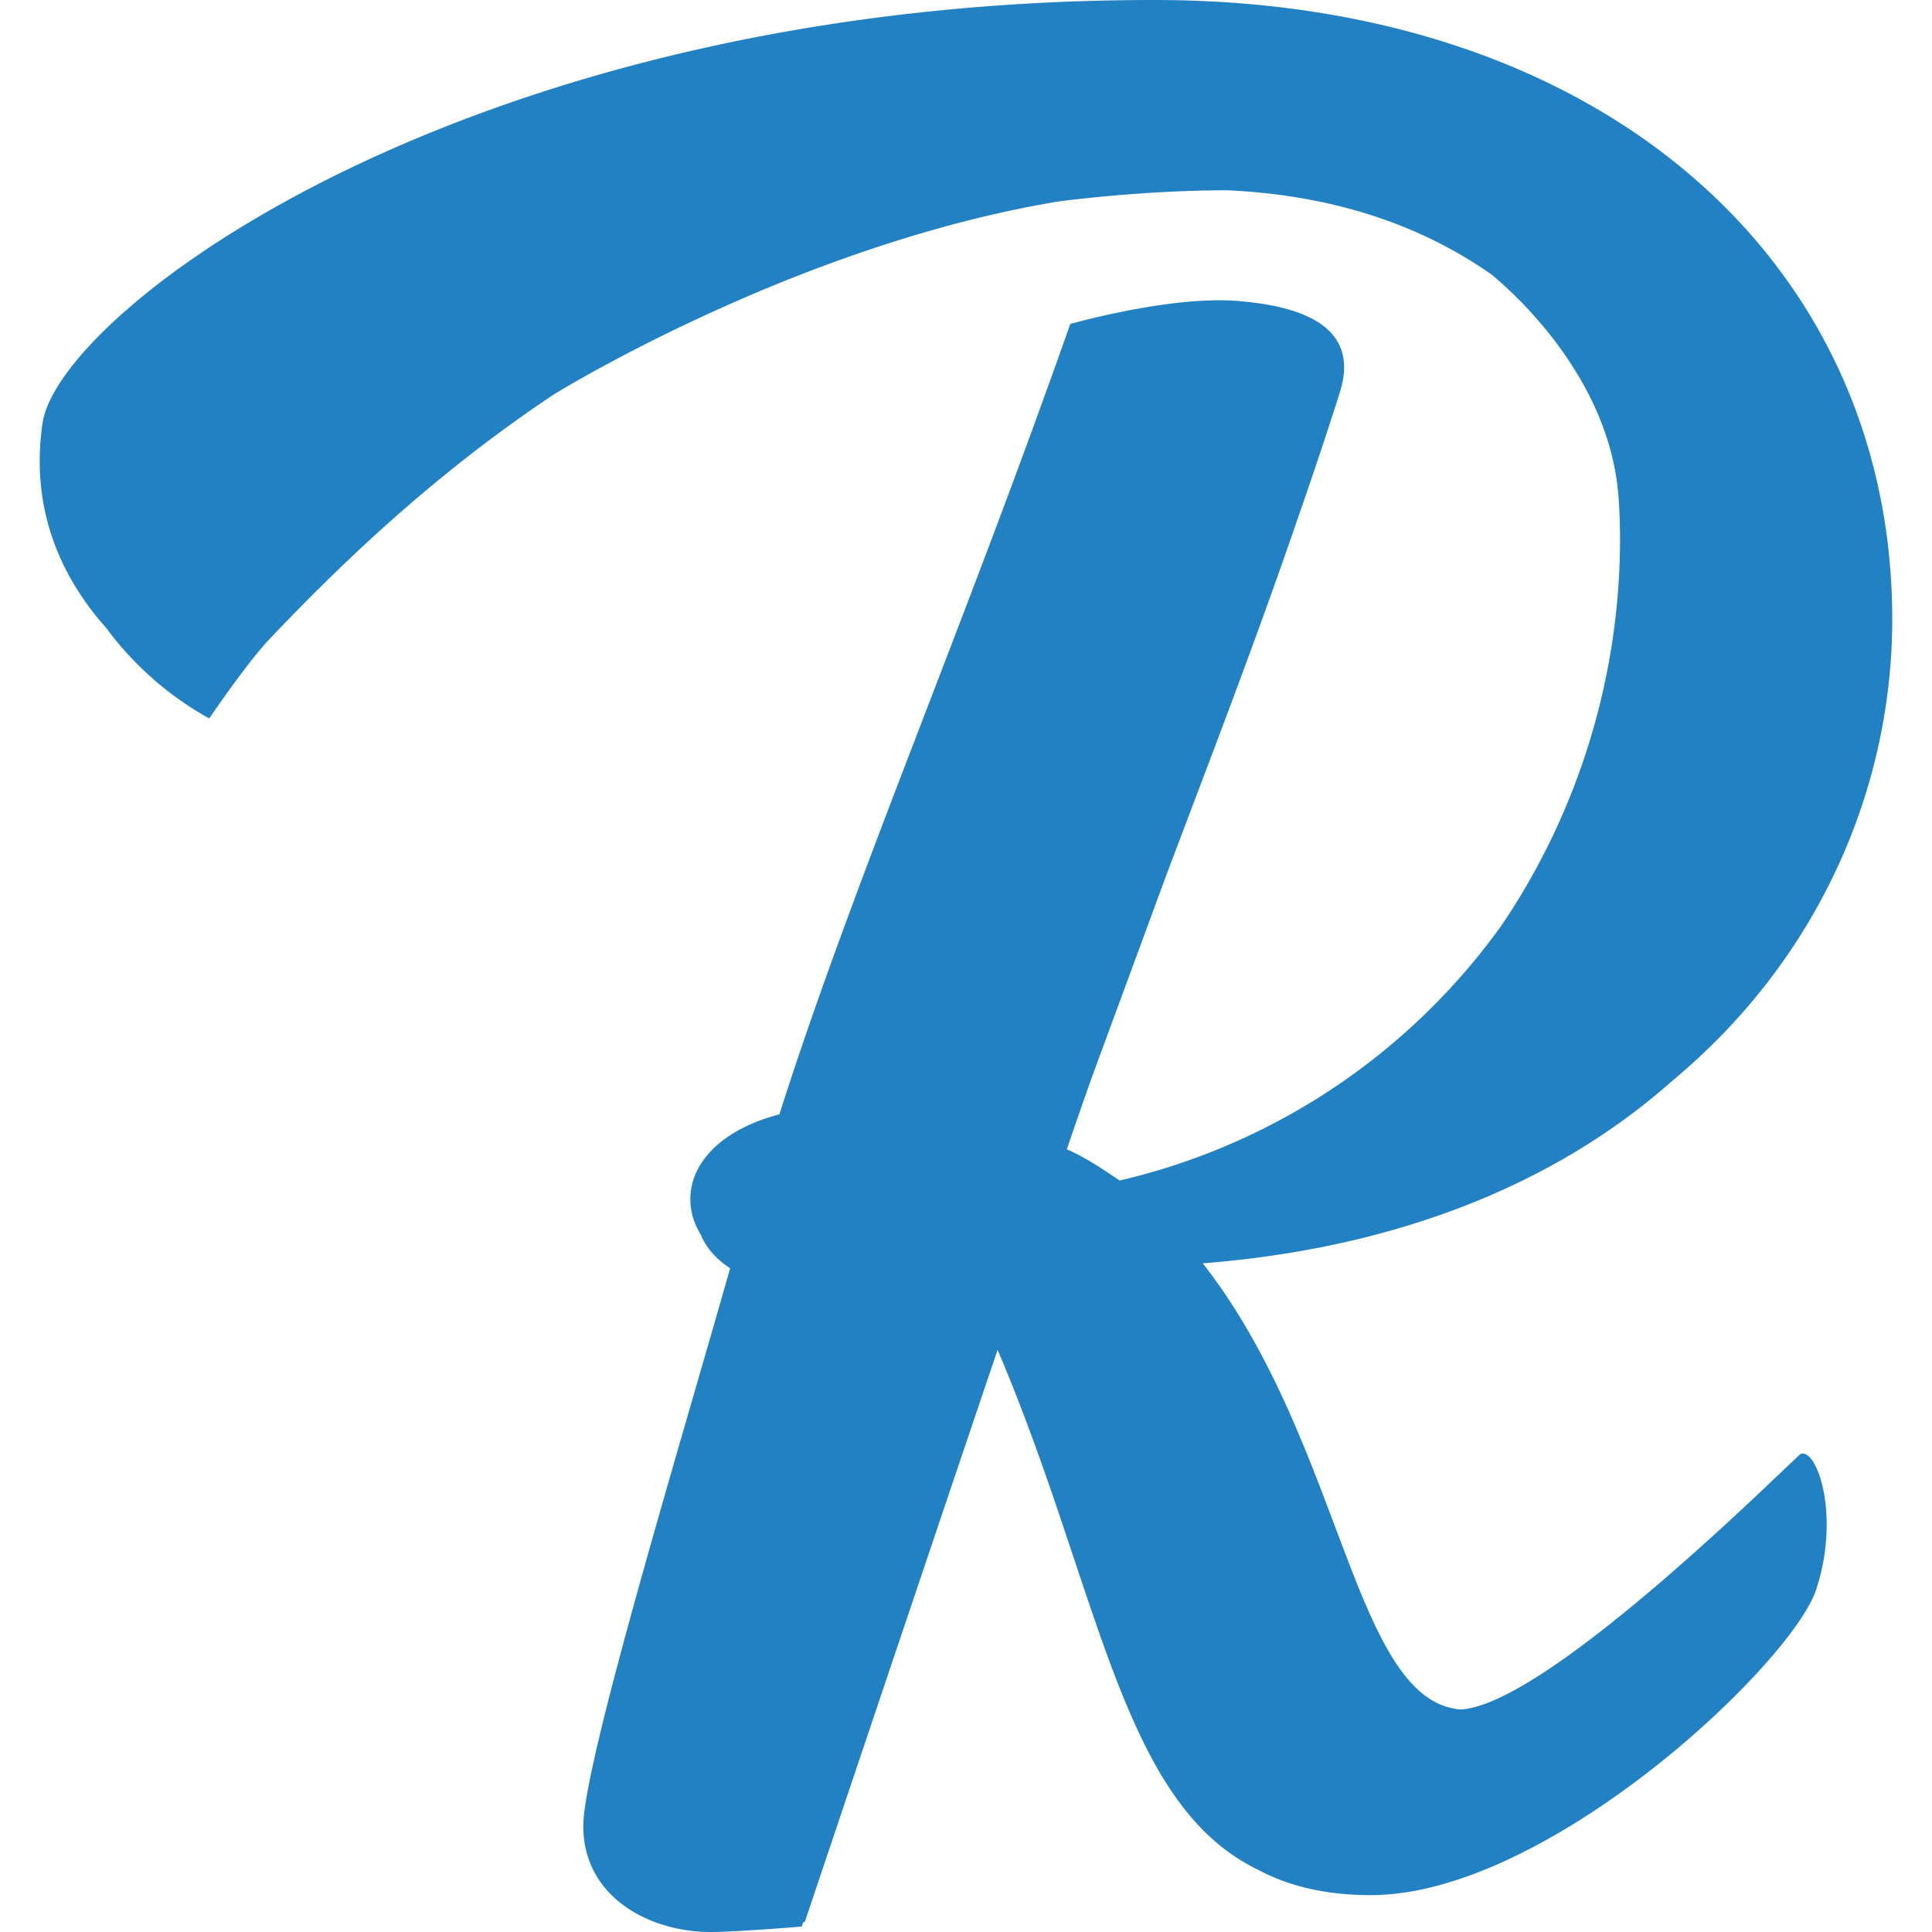 <svg xmlns="http://www.w3.org/2000/svg" width="24.146" height="24.146"><path d="M22.508 18.17c-.055.018-3.13 3.13-4.251 3.195-1.344-.105-1.47-3.333-3.225-5.576 2.556-.2 4.504-1.067 5.873-2.285 1.85-1.54 2.744-3.683 2.744-5.763C23.65 3.265 20.006 0 14.43 0h-.008C5.867 0 .742 3.88.532 5.287c-.169 1.145.29 1.995.796 2.562a4.03 4.03 0 001.287 1.13s.471-.695.75-.988c.933-.984 2.093-2.088 3.564-3.066.405-.246 3.226-1.9 6.311-2.409.599-.074 1.33-.136 2.093-.138 1.176.053 2.317.358 3.308 1.053.262.215 1.502 1.306 1.59 2.823l.001.011c.01.158.015.315.015.47 0 1.718-.52 3.41-1.476 4.823a8.14 8.14 0 01-4.778 3.196c-.194-.13-.426-.29-.66-.39.106-.31.213-.619.322-.925l.93-2.524c.563-1.49 1.124-2.946 1.622-4.4.188-.54.37-1.078.54-1.617.276-.885-.612-1.084-1.297-1.138a3.061 3.061 0 00-.327-.005c-.789.022-1.747.294-1.747.294-1.35 3.838-2.72 7-3.635 9.878-.755.198-1.113.628-1.113 1.058 0 .15.041.301.127.439.065.16.186.307.37.427-.604 2.136-1.835 6.186-1.835 6.97 0 .894.835 1.325 1.59 1.325.325 0 1.14-.068 1.14-.068l.018-.055.02-.002s1.554-4.625 2.41-7.151c1.282 3.015 1.535 5.654 3.239 6.49.389.21.853.325 1.425.325 2.217 0 5.258-2.894 5.565-3.815.306-.92.015-1.766-.19-1.7z" fill="#2281c2" fill-rule="evenodd"/></svg>